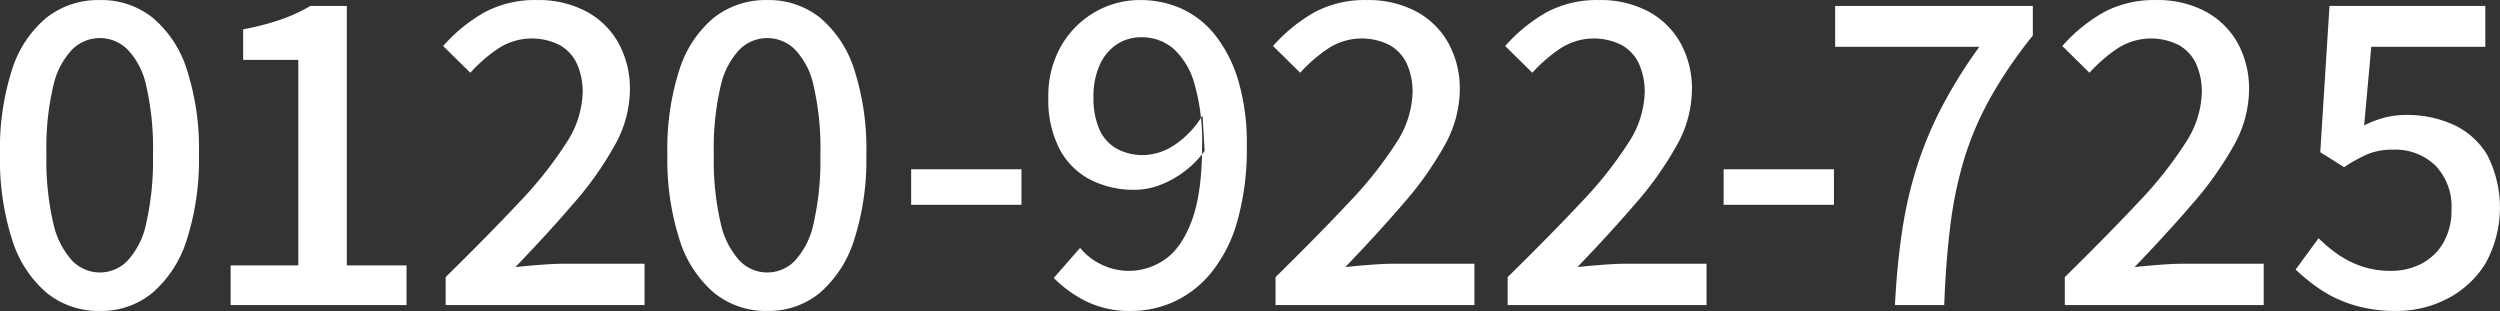 <svg xmlns="http://www.w3.org/2000/svg" width="430.78" height="53.59" viewBox="0 0 430.78 53.59">
  <rect x="0" y="0" width="430.78" height="53.59" fill="#333333" stroke="none"/>
  <defs>
    <style>
      .cls-1 {
        fill: #fff;
        fill-rule: evenodd;
      }
    </style>
  </defs>
  <path id="txt_tel_num" class="cls-1" d="M5516.53,3511.42a19.908,19.908,0,0,0,5.91-9.15,45.245,45.245,0,0,0,2.09-14.72,44.313,44.313,0,0,0-2.09-14.62,19.207,19.207,0,0,0-5.91-8.93,14.17,14.17,0,0,0-9.07-3.02,14.459,14.459,0,0,0-9.18,3.02,19.1,19.1,0,0,0-5.94,8.93,44.313,44.313,0,0,0-2.09,14.62,45.245,45.245,0,0,0,2.09,14.72,19.79,19.79,0,0,0,5.94,9.15,14.146,14.146,0,0,0,9.18,3.13A13.867,13.867,0,0,0,5516.53,3511.42Zm-13.82-5.51a14.012,14.012,0,0,1-3.28-6.48,48,48,0,0,1-1.18-11.88,46.55,46.55,0,0,1,1.18-11.77,13.272,13.272,0,0,1,3.28-6.3,6.76,6.76,0,0,1,9.5,0,12.834,12.834,0,0,1,3.24,6.3,47.639,47.639,0,0,1,1.16,11.77,49.131,49.131,0,0,1-1.16,11.88,13.545,13.545,0,0,1-3.24,6.48A6.618,6.618,0,0,1,5502.71,3505.91Zm57.59,7.63v-6.84h-10.29v-44.71h-6.27a28.453,28.453,0,0,1-5.07,2.34,46.018,46.018,0,0,1-6.52,1.69v5.26h9.5v35.42h-11.66v6.84h30.31Zm41.01,0v-7.13h-13.54c-1.29,0-2.72.06-4.28,0.18s-3.04.25-4.43,0.4q5.55-5.76,10.01-10.95a57.919,57.919,0,0,0,7.09-10,19.826,19.826,0,0,0,2.63-9.51,16.286,16.286,0,0,0-1.98-8.17,13.852,13.852,0,0,0-5.58-5.44,17.534,17.534,0,0,0-8.42-1.94,18.441,18.441,0,0,0-9.04,2.09,27.708,27.708,0,0,0-7.16,5.83l4.68,4.61a26.188,26.188,0,0,1,4.75-4.14,10.6,10.6,0,0,1,10.69-.61,7.083,7.083,0,0,1,2.95,3.24,11.611,11.611,0,0,1,.97,4.96,16.612,16.612,0,0,1-2.8,8.61,67.239,67.239,0,0,1-8.1,10.22q-5.3,5.655-12.71,12.93v4.82h34.27Zm30.22-2.12a19.908,19.908,0,0,0,5.91-9.15,45.245,45.245,0,0,0,2.09-14.72,44.313,44.313,0,0,0-2.09-14.62,19.207,19.207,0,0,0-5.91-8.93,14.17,14.17,0,0,0-9.07-3.02,14.459,14.459,0,0,0-9.18,3.02,19.1,19.1,0,0,0-5.94,8.93,44.313,44.313,0,0,0-2.09,14.62,45.245,45.245,0,0,0,2.09,14.72,19.79,19.79,0,0,0,5.94,9.15,14.146,14.146,0,0,0,9.18,3.13A13.867,13.867,0,0,0,5631.53,3511.42Zm-13.82-5.51a14.012,14.012,0,0,1-3.28-6.48,48,48,0,0,1-1.18-11.88,46.55,46.55,0,0,1,1.18-11.77,13.272,13.272,0,0,1,3.28-6.3,6.76,6.76,0,0,1,9.5,0,12.834,12.834,0,0,1,3.24,6.3,47.639,47.639,0,0,1,1.16,11.77,49.131,49.131,0,0,1-1.16,11.88,13.545,13.545,0,0,1-3.24,6.48A6.618,6.618,0,0,1,5617.71,3505.91Zm48.55-9.65v-6.12h-19.01v6.12h19.01Zm26.34,16.67a18.086,18.086,0,0,0,6.41-5.04,24.641,24.641,0,0,0,4.46-8.86,45.783,45.783,0,0,0,1.62-12.99,37.879,37.879,0,0,0-1.44-11.09,23.447,23.447,0,0,0-3.92-7.81,15.668,15.668,0,0,0-5.83-4.65,17.171,17.171,0,0,0-7.17-1.51,15.366,15.366,0,0,0-7.84,2.09,15.825,15.825,0,0,0-5.8,5.83,17.253,17.253,0,0,0-2.2,8.86,18.462,18.462,0,0,0,1.91,8.85,12.543,12.543,0,0,0,5.26,5.29,16.452,16.452,0,0,0,7.81,1.77,12.329,12.329,0,0,0,4.18-.79,16.986,16.986,0,0,0,4.21-2.31,16.43,16.43,0,0,0,3.56-3.6l-0.36-6.12a15.935,15.935,0,0,1-5.07,5.26,10.075,10.075,0,0,1-5.01,1.58,9.361,9.361,0,0,1-4.79-1.15,7.085,7.085,0,0,1-2.95-3.38,13.47,13.47,0,0,1-.97-5.4,13.194,13.194,0,0,1,1.08-5.62,8.277,8.277,0,0,1,2.95-3.53,7.52,7.52,0,0,1,4.18-1.22,8.358,8.358,0,0,1,5.58,1.98,12.772,12.772,0,0,1,3.63,6.12,35.742,35.742,0,0,1,1.3,10.55q0,8.055-1.73,12.81t-4.61,6.77a10.832,10.832,0,0,1-6.33,2.02,10.724,10.724,0,0,1-4.65-1.08,10.356,10.356,0,0,1-3.7-2.88l-4.54,5.18a20.911,20.911,0,0,0,5.51,4,16.918,16.918,0,0,0,7.81,1.69A17.788,17.788,0,0,0,5692.6,3512.93Zm51.71,0.61v-7.13h-13.54c-1.29,0-2.72.06-4.28,0.18s-3.04.25-4.43,0.4q5.55-5.76,10.01-10.95a57.919,57.919,0,0,0,7.09-10,19.826,19.826,0,0,0,2.63-9.51,16.286,16.286,0,0,0-1.98-8.17,13.852,13.852,0,0,0-5.58-5.44,17.534,17.534,0,0,0-8.42-1.94,18.441,18.441,0,0,0-9.04,2.09,27.708,27.708,0,0,0-7.16,5.83l4.68,4.61a26.188,26.188,0,0,1,4.75-4.14,10.6,10.6,0,0,1,10.69-.61,7.083,7.083,0,0,1,2.95,3.24,11.611,11.611,0,0,1,.97,4.96,16.612,16.612,0,0,1-2.8,8.61,67.239,67.239,0,0,1-8.1,10.22q-5.3,5.655-12.71,12.93v4.82h34.27Zm40,0v-7.13h-13.54c-1.29,0-2.72.06-4.28,0.18s-3.04.25-4.43,0.4q5.55-5.76,10.01-10.95a57.919,57.919,0,0,0,7.09-10,19.826,19.826,0,0,0,2.63-9.51,16.286,16.286,0,0,0-1.98-8.17,13.852,13.852,0,0,0-5.58-5.44,17.534,17.534,0,0,0-8.42-1.94,18.441,18.441,0,0,0-9.04,2.09,27.708,27.708,0,0,0-7.16,5.83l4.68,4.61a26.188,26.188,0,0,1,4.75-4.14,10.6,10.6,0,0,1,10.69-.61,7.083,7.083,0,0,1,2.95,3.24,11.611,11.611,0,0,1,.97,4.96,16.612,16.612,0,0,1-2.8,8.61,67.239,67.239,0,0,1-8.1,10.22q-5.3,5.655-12.71,12.93v4.82h34.27Zm21.95-17.28v-6.12h-19.01v6.12h19.01Zm19,17.28q0.285-7.56,1.05-13.64a68.385,68.385,0,0,1,2.37-11.45,53.607,53.607,0,0,1,4.47-10.51,76.828,76.828,0,0,1,7.38-10.84v-5.11h-34.06v7.05h24.84a84.912,84.912,0,0,0-6.37,10.19,65.325,65.325,0,0,0-4.32,10.26,71.668,71.668,0,0,0-2.59,11.16q-0.9,5.91-1.26,12.89h8.49Zm55.05,0v-7.13h-13.54c-1.29,0-2.72.06-4.28,0.18s-3.04.25-4.43,0.4q5.55-5.76,10.01-10.95a57.919,57.919,0,0,0,7.09-10,19.826,19.826,0,0,0,2.63-9.51,16.286,16.286,0,0,0-1.98-8.17,13.852,13.852,0,0,0-5.58-5.44,17.534,17.534,0,0,0-8.42-1.94,18.441,18.441,0,0,0-9.04,2.09,27.708,27.708,0,0,0-7.16,5.83l4.68,4.61a26.188,26.188,0,0,1,4.75-4.14,10.6,10.6,0,0,1,10.69-.61,7.083,7.083,0,0,1,2.95,3.24,11.611,11.611,0,0,1,.97,4.96,16.612,16.612,0,0,1-2.8,8.61,67.239,67.239,0,0,1-8.1,10.22q-5.3,5.655-12.71,12.93v4.82h34.27Zm31.6-1.08a16.729,16.729,0,0,0,6.59-6.05,19.839,19.839,0,0,0,.36-18.68,13.108,13.108,0,0,0-5.83-5.26,19.19,19.19,0,0,0-8.14-1.69,14.616,14.616,0,0,0-3.81.47,18.214,18.214,0,0,0-3.46,1.33l1.23-13.54h19.65v-7.05h-26.85l-1.59,25.2,4.11,2.59a26.236,26.236,0,0,1,4.1-2.27,11.21,11.21,0,0,1,4.32-.75,9.979,9.979,0,0,1,7.31,2.73,10.241,10.241,0,0,1,2.77,7.63,11.089,11.089,0,0,1-1.37,5.62,9.288,9.288,0,0,1-3.74,3.64,11.213,11.213,0,0,1-5.33,1.26,15.338,15.338,0,0,1-5.08-.8,16.282,16.282,0,0,1-4.06-2.05,24.751,24.751,0,0,1-3.32-2.77l-3.96,5.4a33.2,33.2,0,0,0,4.32,3.46,21.656,21.656,0,0,0,5.69,2.66,24.784,24.784,0,0,0,7.35,1.01A18.871,18.871,0,0,0,5911.91,3512.46Z" transform="translate(-5490.25 -3460.97)"/>
</svg>

